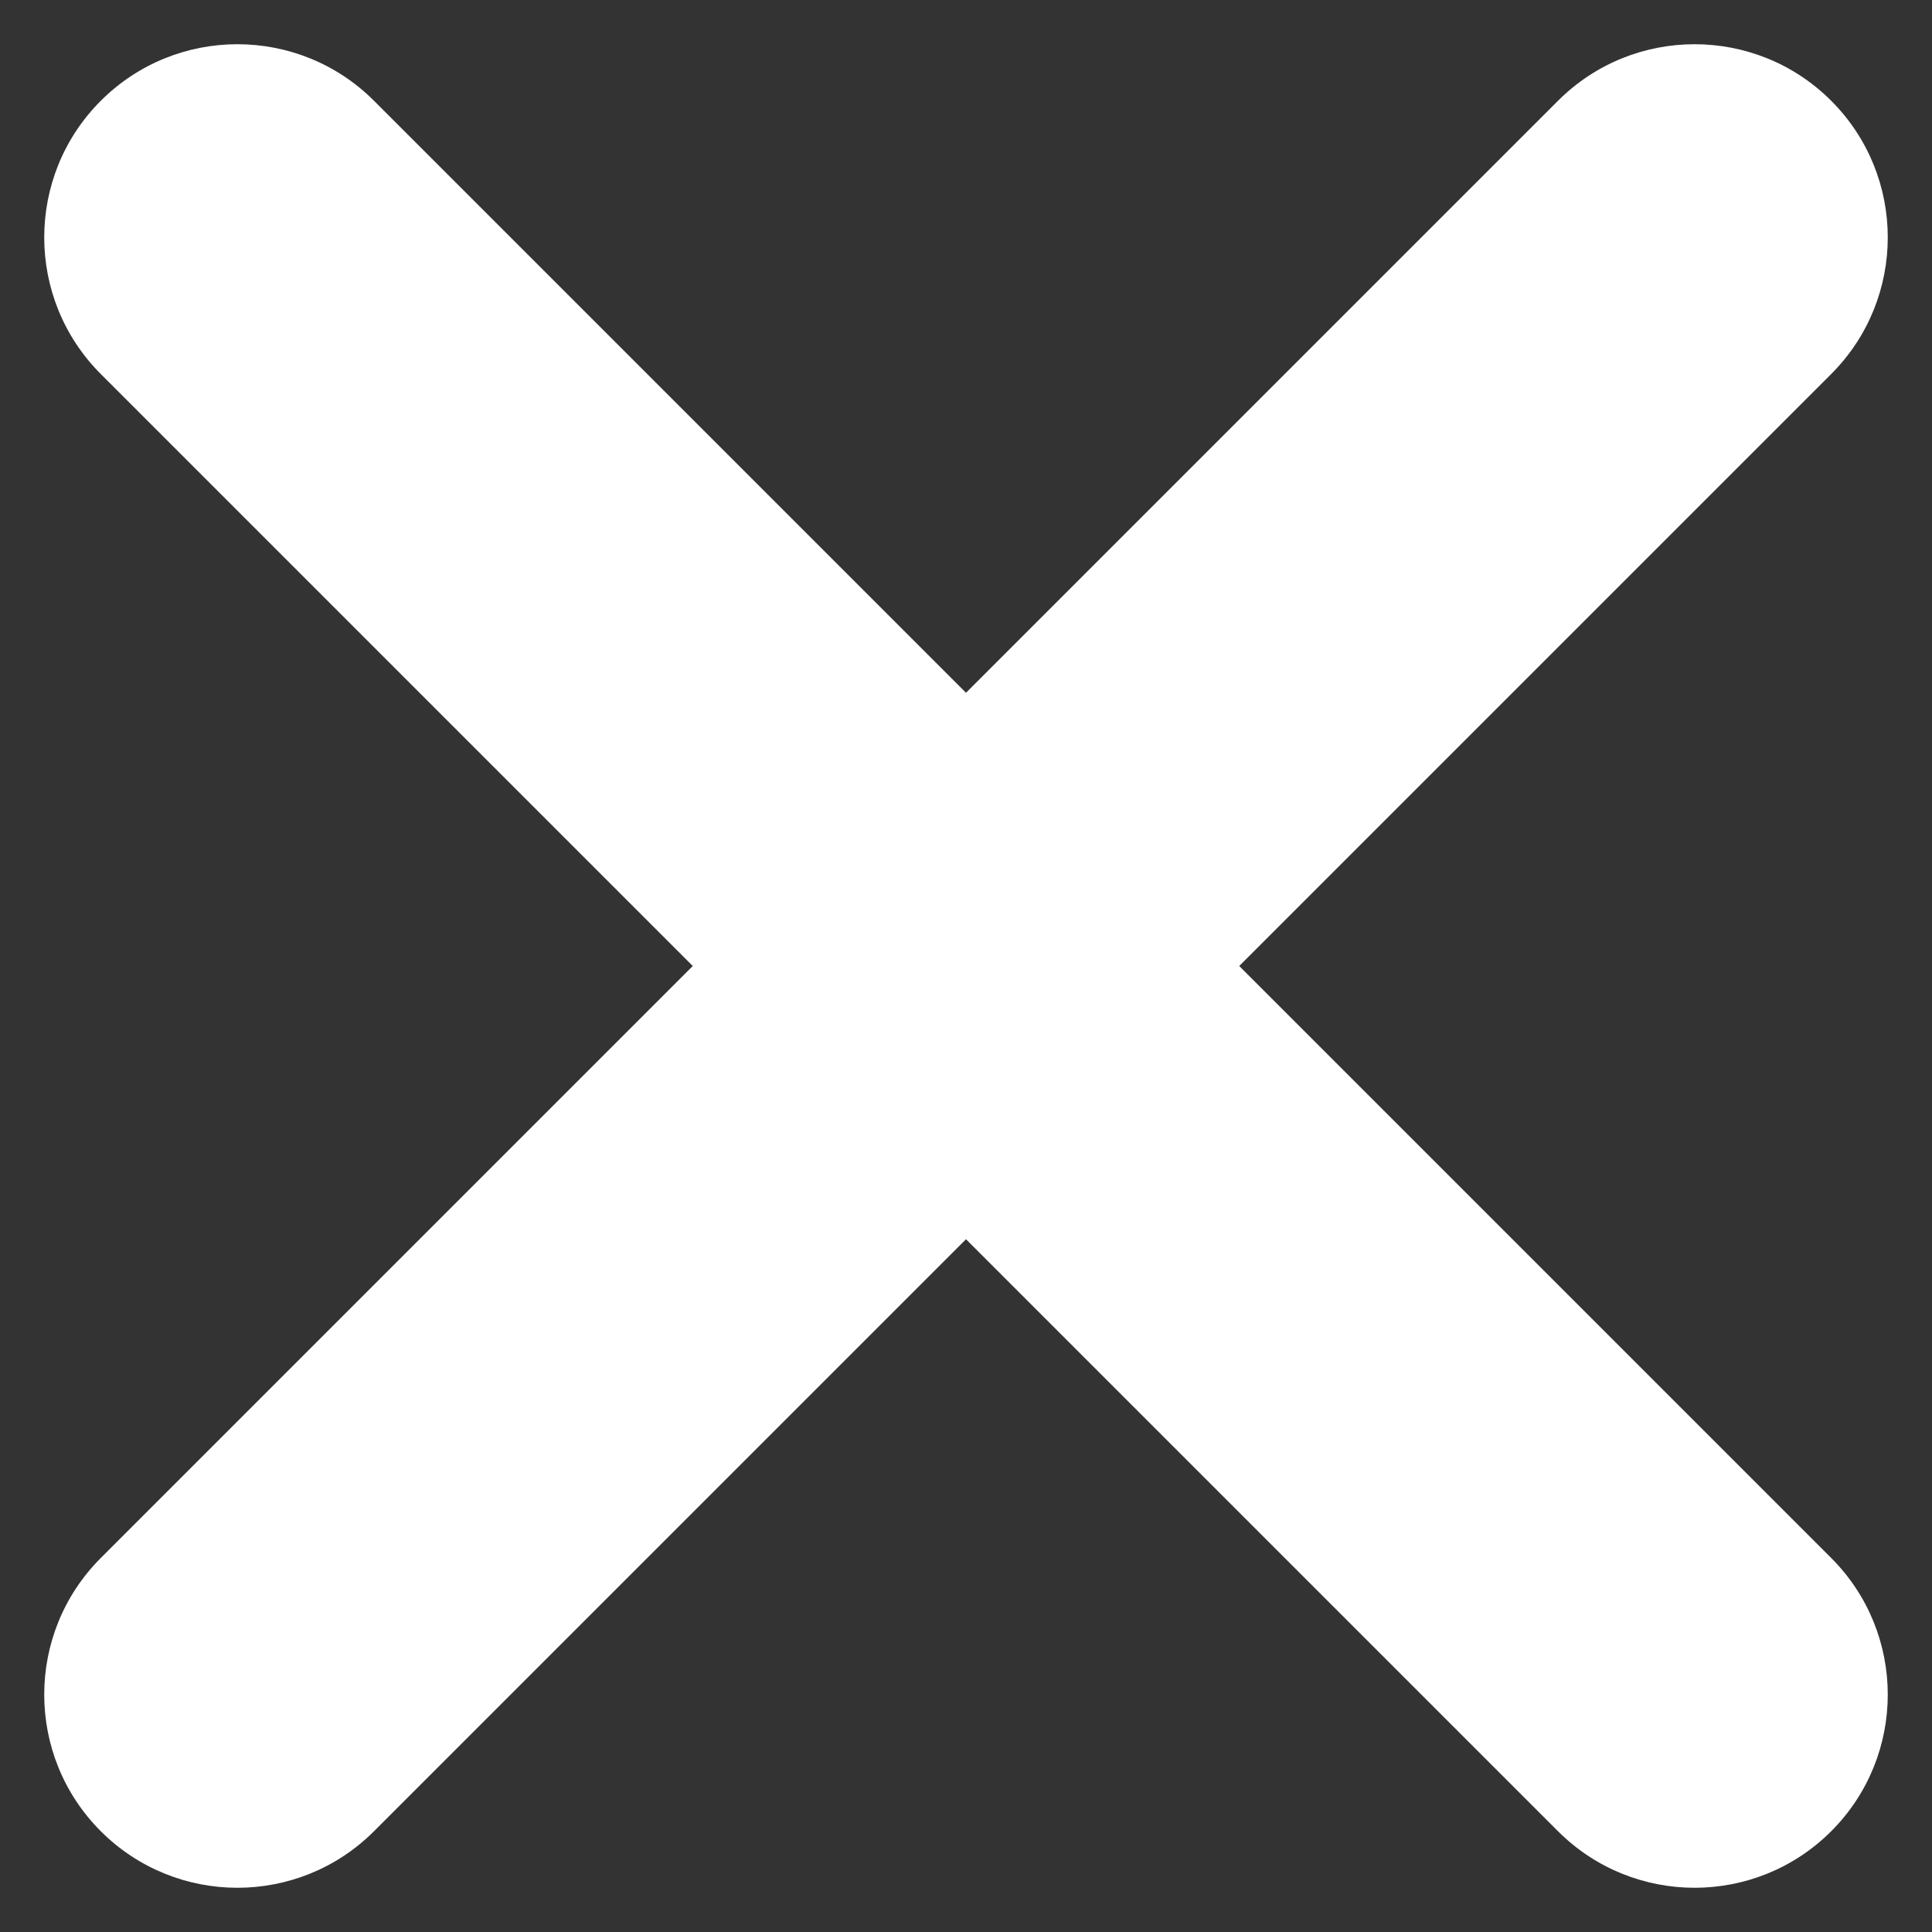 <?xml version="1.0" encoding="UTF-8"?>
<svg width="15px" height="15px" viewBox="0 0 15 15" version="1.1" xmlns="http://www.w3.org/2000/svg" xmlns:xlink="http://www.w3.org/1999/xlink">
    <rect x="0" y="0" width="15" height="15" fill="#333333" stroke="none"/>
    <!-- Generator: Sketch 57.1 (83088) - https://sketch.com -->
    <title>path-1</title>
    <desc>Created with Sketch.</desc>
    <g id="Page-1" stroke="none" stroke-width="1" fill="none" fill-rule="evenodd">
        <g id="cross" transform="translate(-6, -6)" fill="#FFFFFF" fill-rule="nonzero">
            <g id="Rectangle-3" transform="translate(13.5, 13.5) scale(-1, 1) rotate(45) translate(-13.5, -13.5) translate(4, 4)">
                <path d="M8,8 L8,1.5 C8,0.672 8.672,0 9.5,0 C10.328,0 11,0.672 11,1.5 L11,8 L17.5,8 C18.328,8 19,8.672 19,9.5 C19,10.328 18.328,11 17.5,11 L11,11 L11,17.5 C11,18.328 10.328,19 9.5,19 C8.672,19 8,18.328 8,17.5 L8,11 L1.5,11 C0.672,11 0,10.328 0,9.5 C0,8.672 0.672,8 1.5,8 L8,8 Z" id="path-1"></path>
            </g>
        </g>
    </g>
</svg>